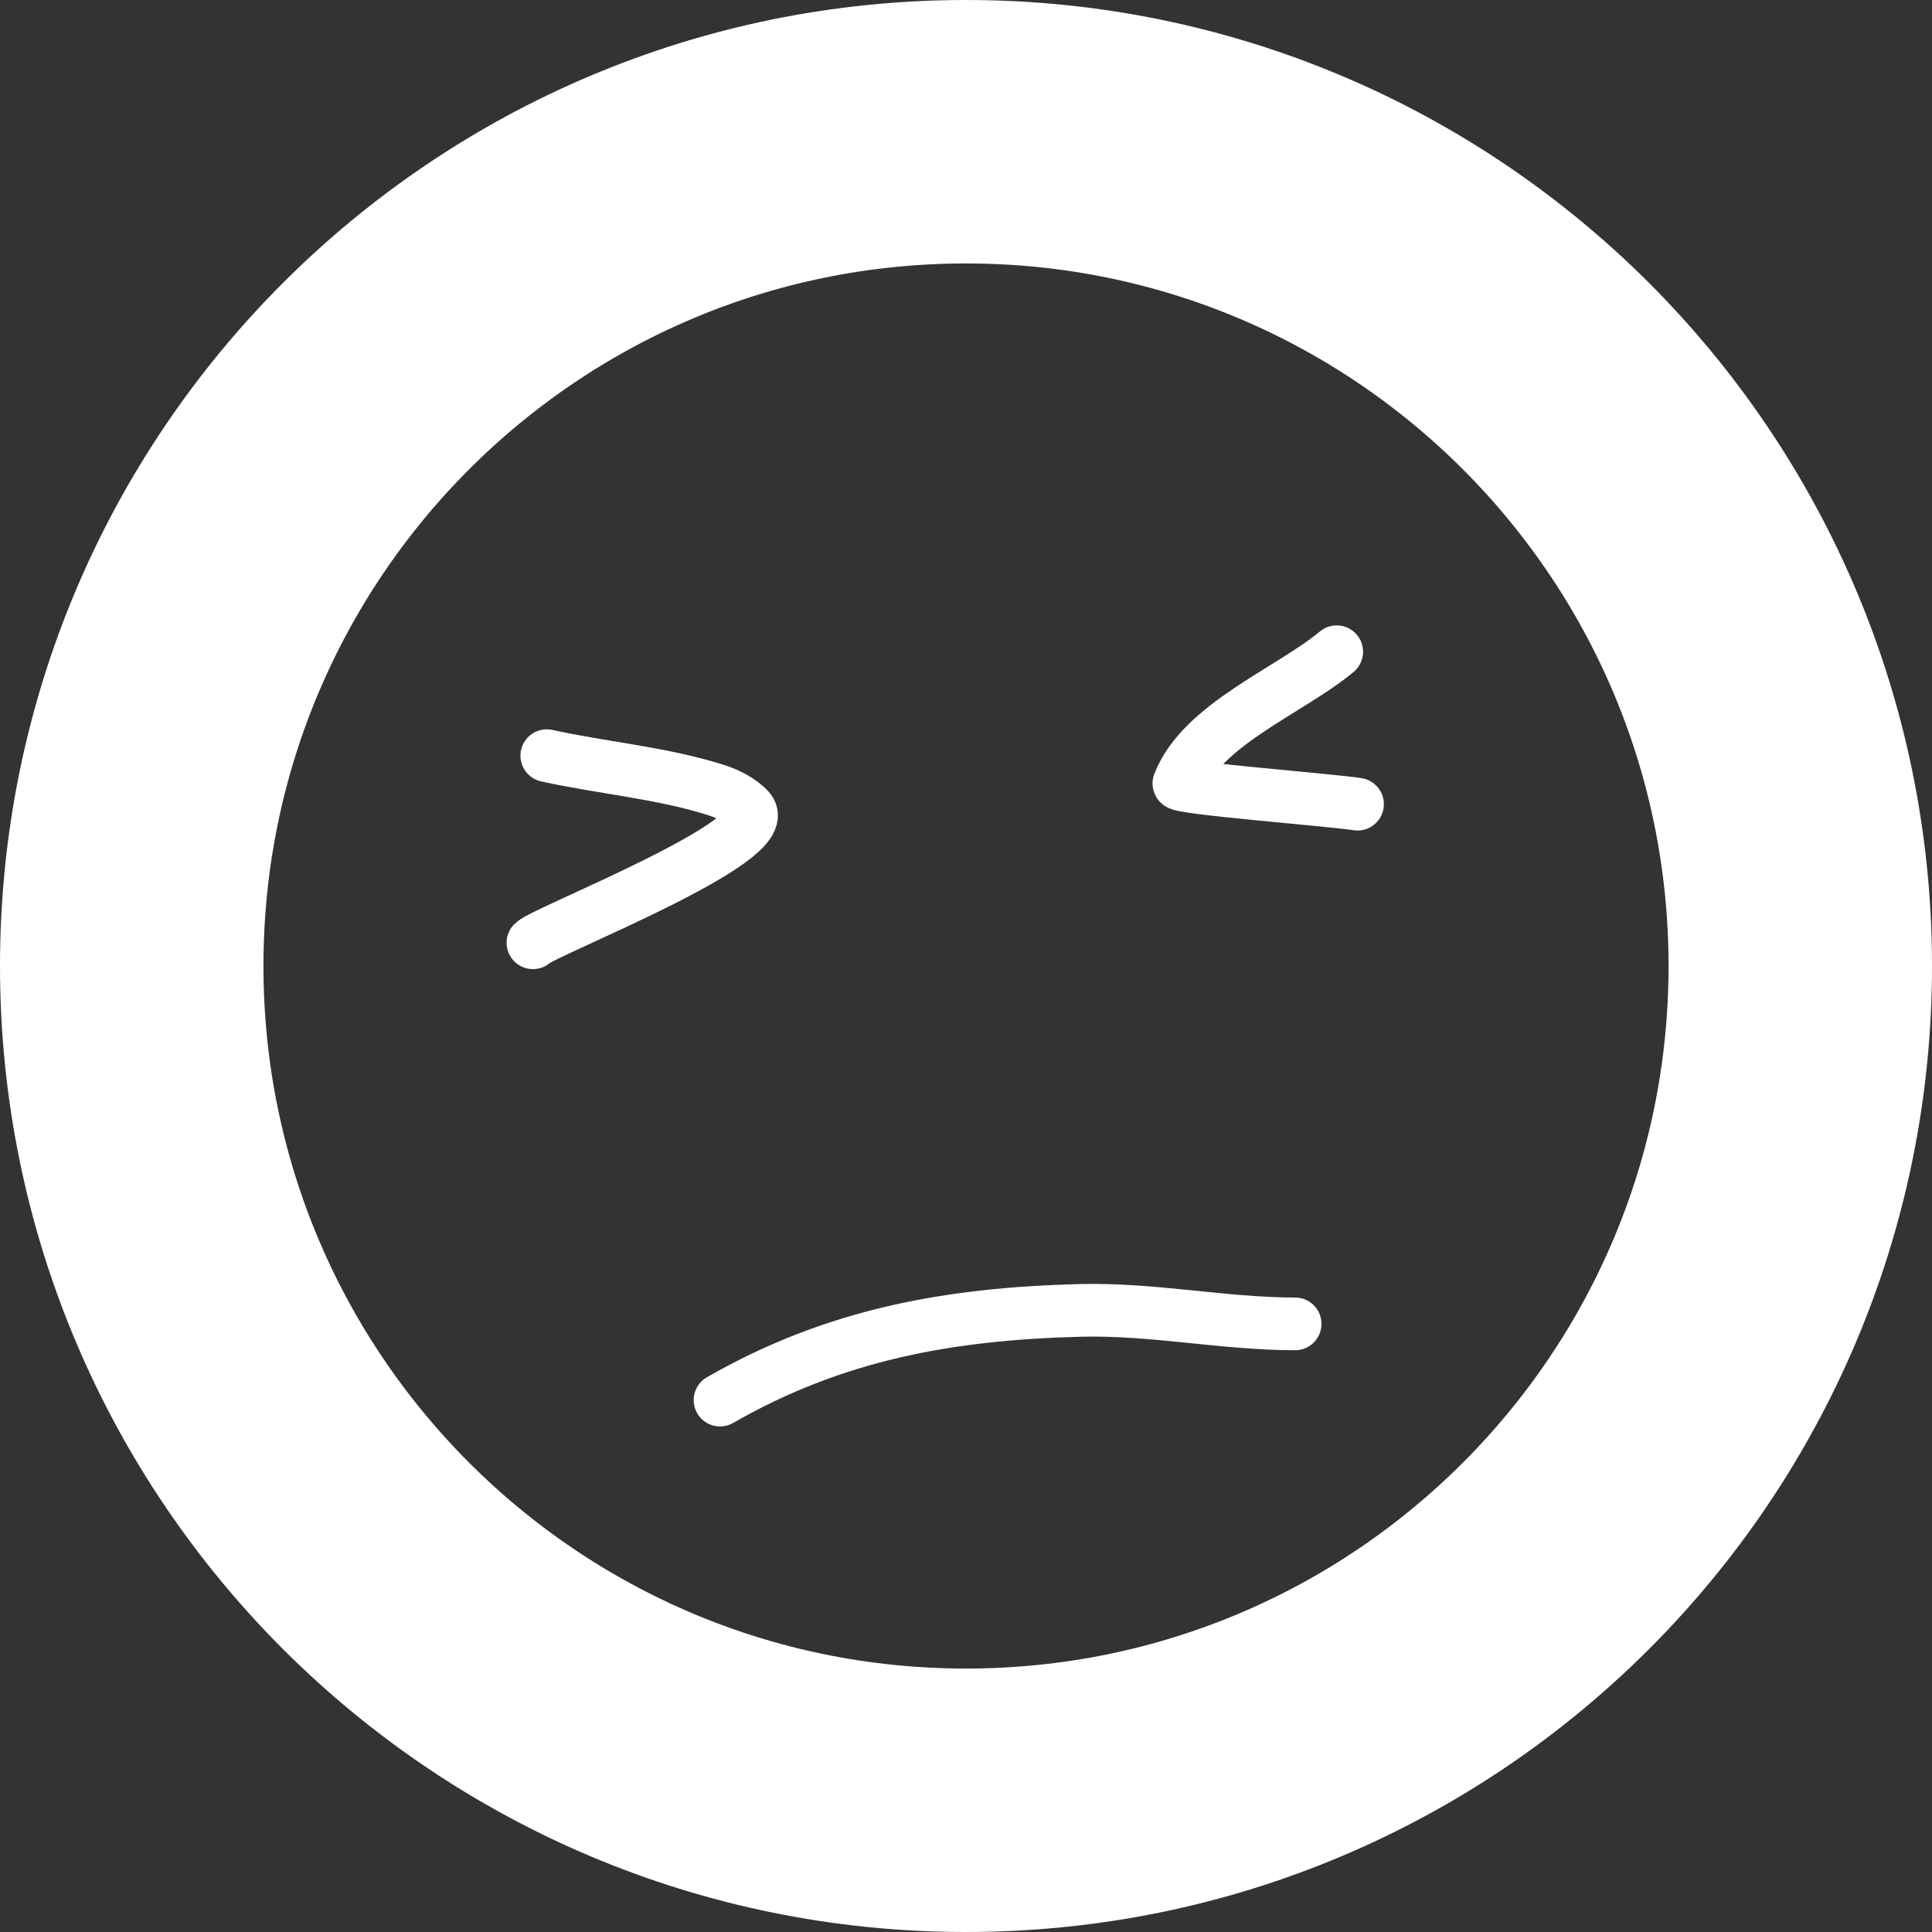 <svg width="110" height="110" viewBox="0 0 110 110" fill="none" xmlns="http://www.w3.org/2000/svg">
<rect x="0" y="0" width="110" height="110" fill="#333333" stroke="none"/>
<path d="M31.132 43.025C34.296 43.724 37.737 44.007 40.819 44.998C41.459 45.203 42.211 45.588 42.661 46.094C44.24 47.871 31.007 53.013 30.343 53.677" stroke="white" stroke-width="3" stroke-linecap="round"/>
<path d="M76.107 37.108C73.441 39.329 68.43 41.236 67.121 44.603C67.016 44.873 75.927 45.56 77.291 45.787" stroke="white" stroke-width="3" stroke-linecap="round"/>
<path d="M40.995 79.716C47.499 75.984 53.989 74.806 61.466 74.609C65.635 74.499 69.647 75.376 73.74 75.376" stroke="white" stroke-width="3" stroke-linecap="round"/>
<path d="M102.5 55C102.5 81.234 81.234 102.5 55 102.5C28.767 102.5 7.5 81.234 7.5 55C7.5 28.767 28.767 7.5 55 7.5C81.234 7.5 102.5 28.767 102.5 55Z" stroke="white" stroke-width="15"/>
</svg>
